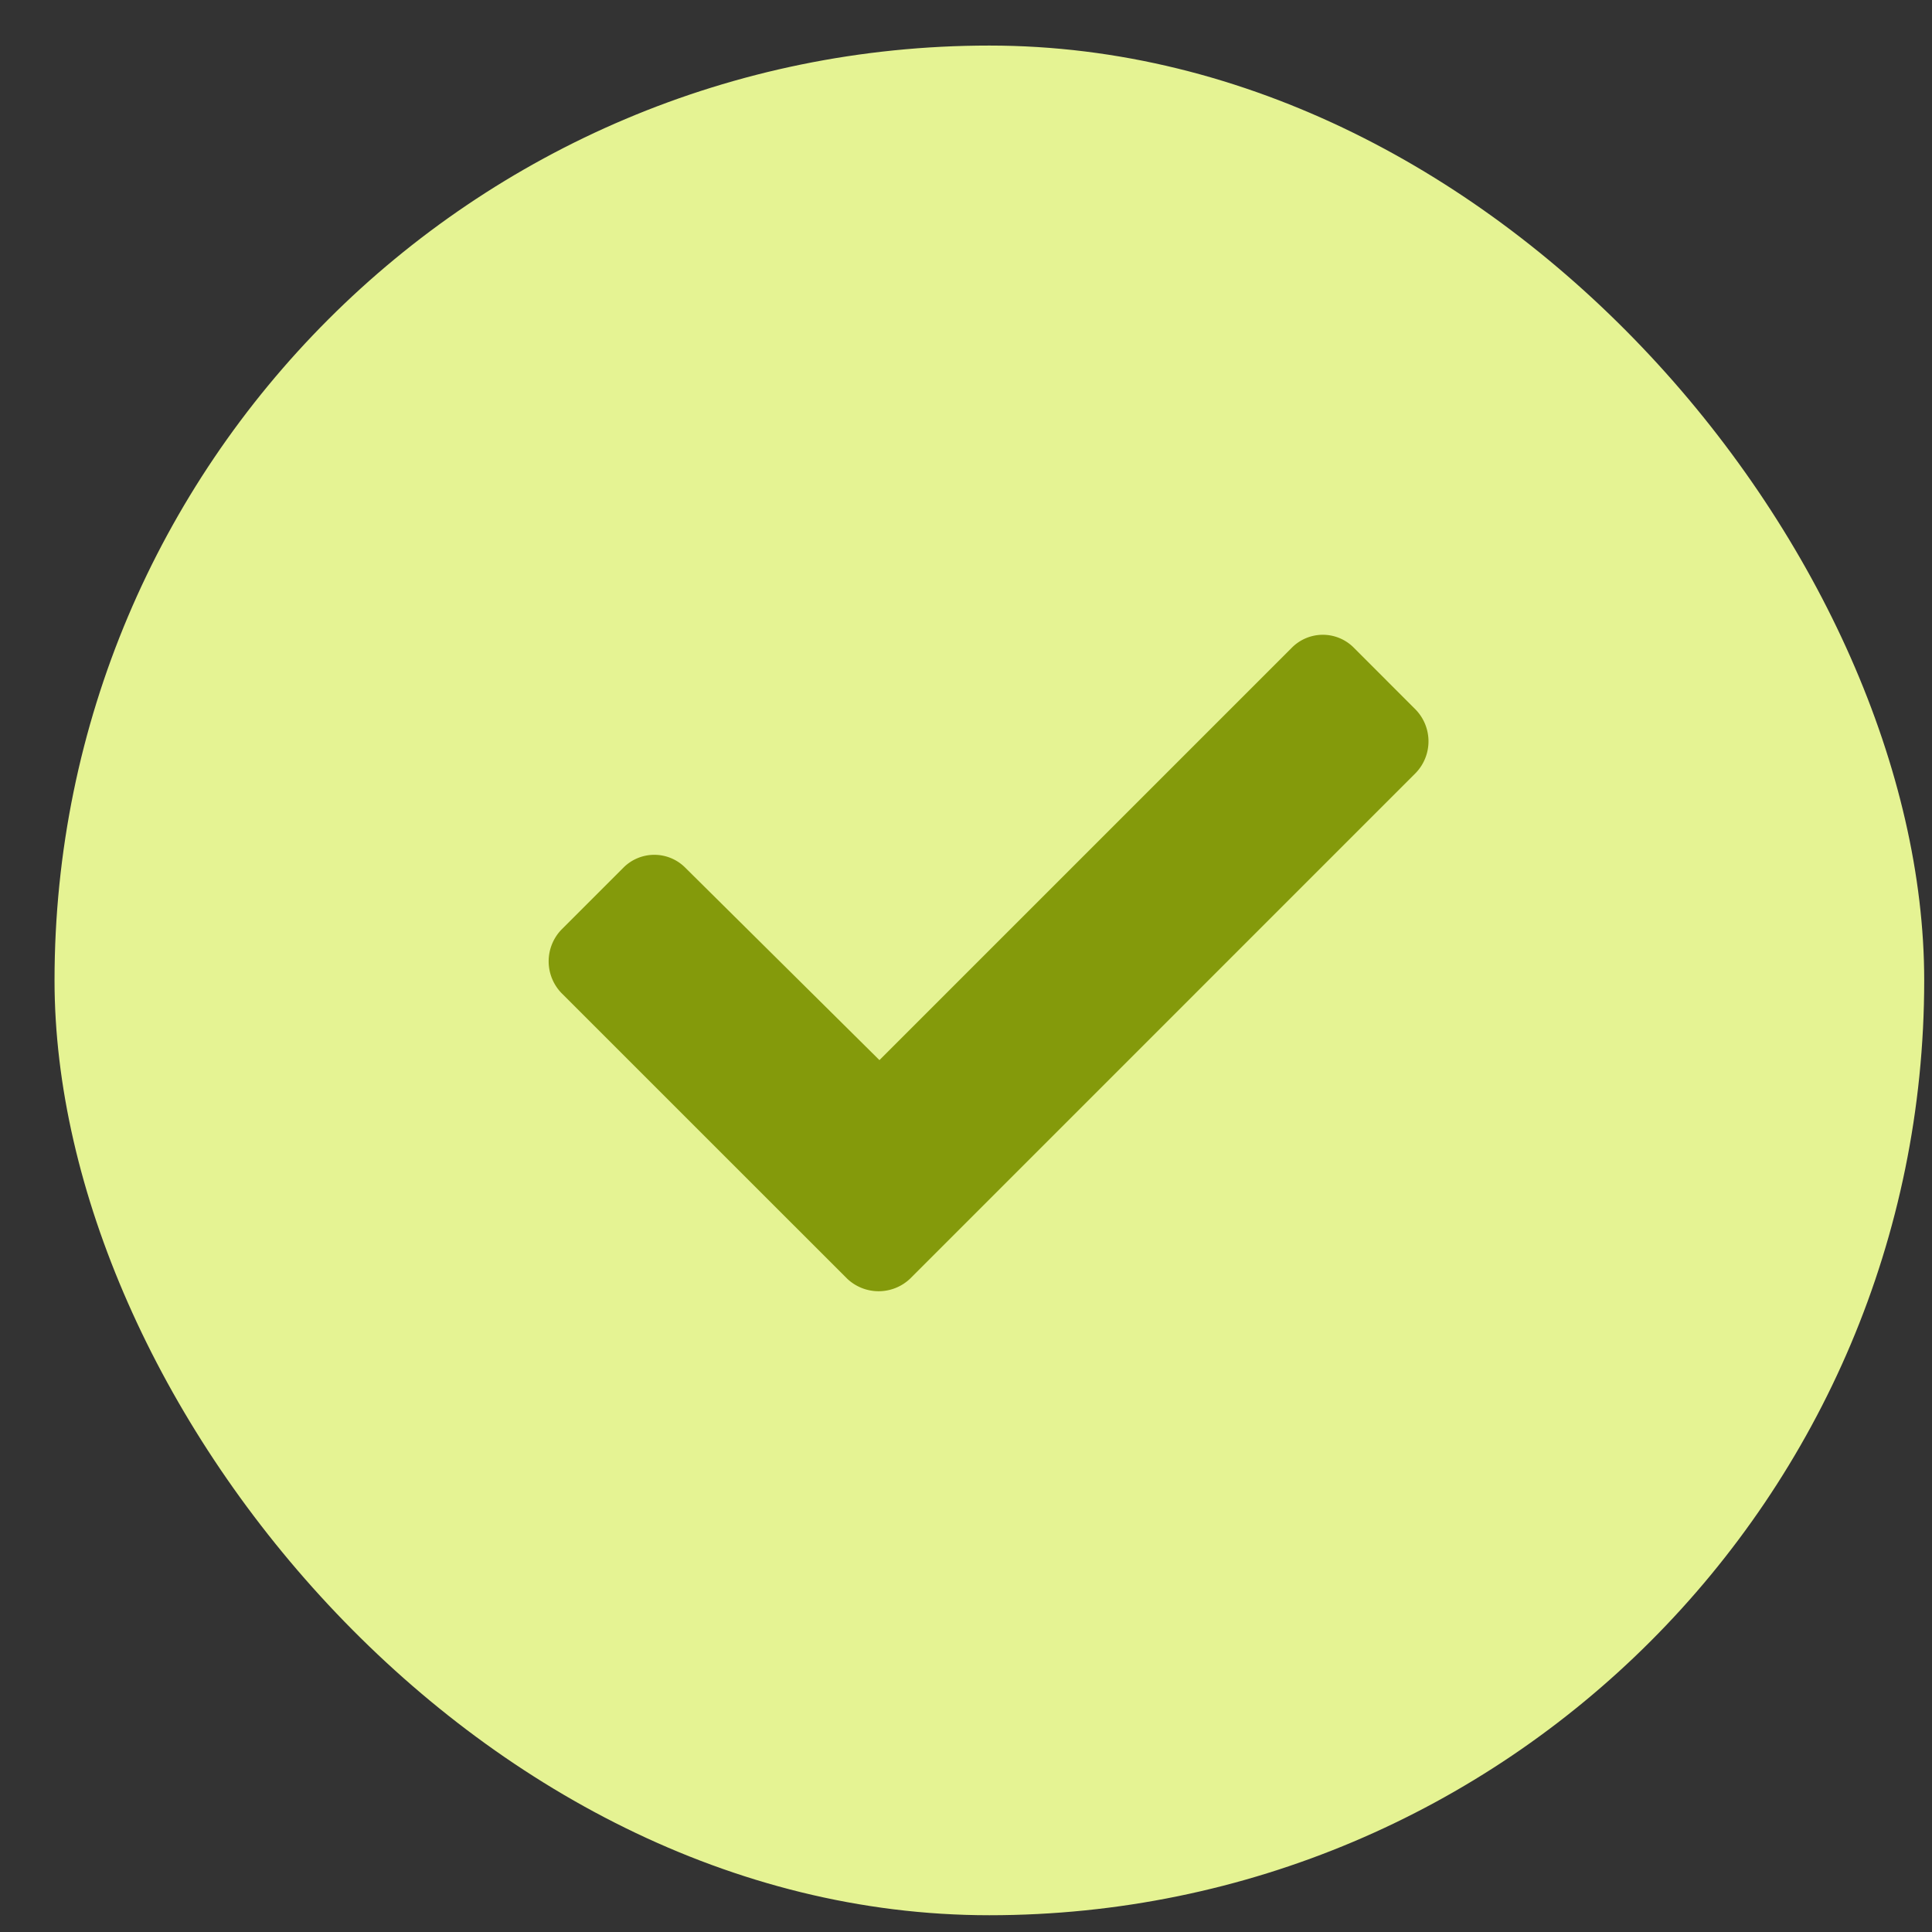 <svg width="31" height="31" fill="none" xmlns="http://www.w3.org/2000/svg"><rect width="100%" height="100%" fill="#333333" stroke="none"/><rect x=".875" y=".731" width="30" height="30" rx="15" fill="#E5F393"/><path d="M13.586 20.51L9.01 15.935a.733.733 0 010-1.02l.993-.993a.7.7 0 01.992 0l3.116 3.088 6.618-6.618a.7.7 0 01.993 0l.992.993a.732.732 0 010 1.02l-8.106 8.107a.733.733 0 01-1.02 0z" fill="#849A0B"/></svg>